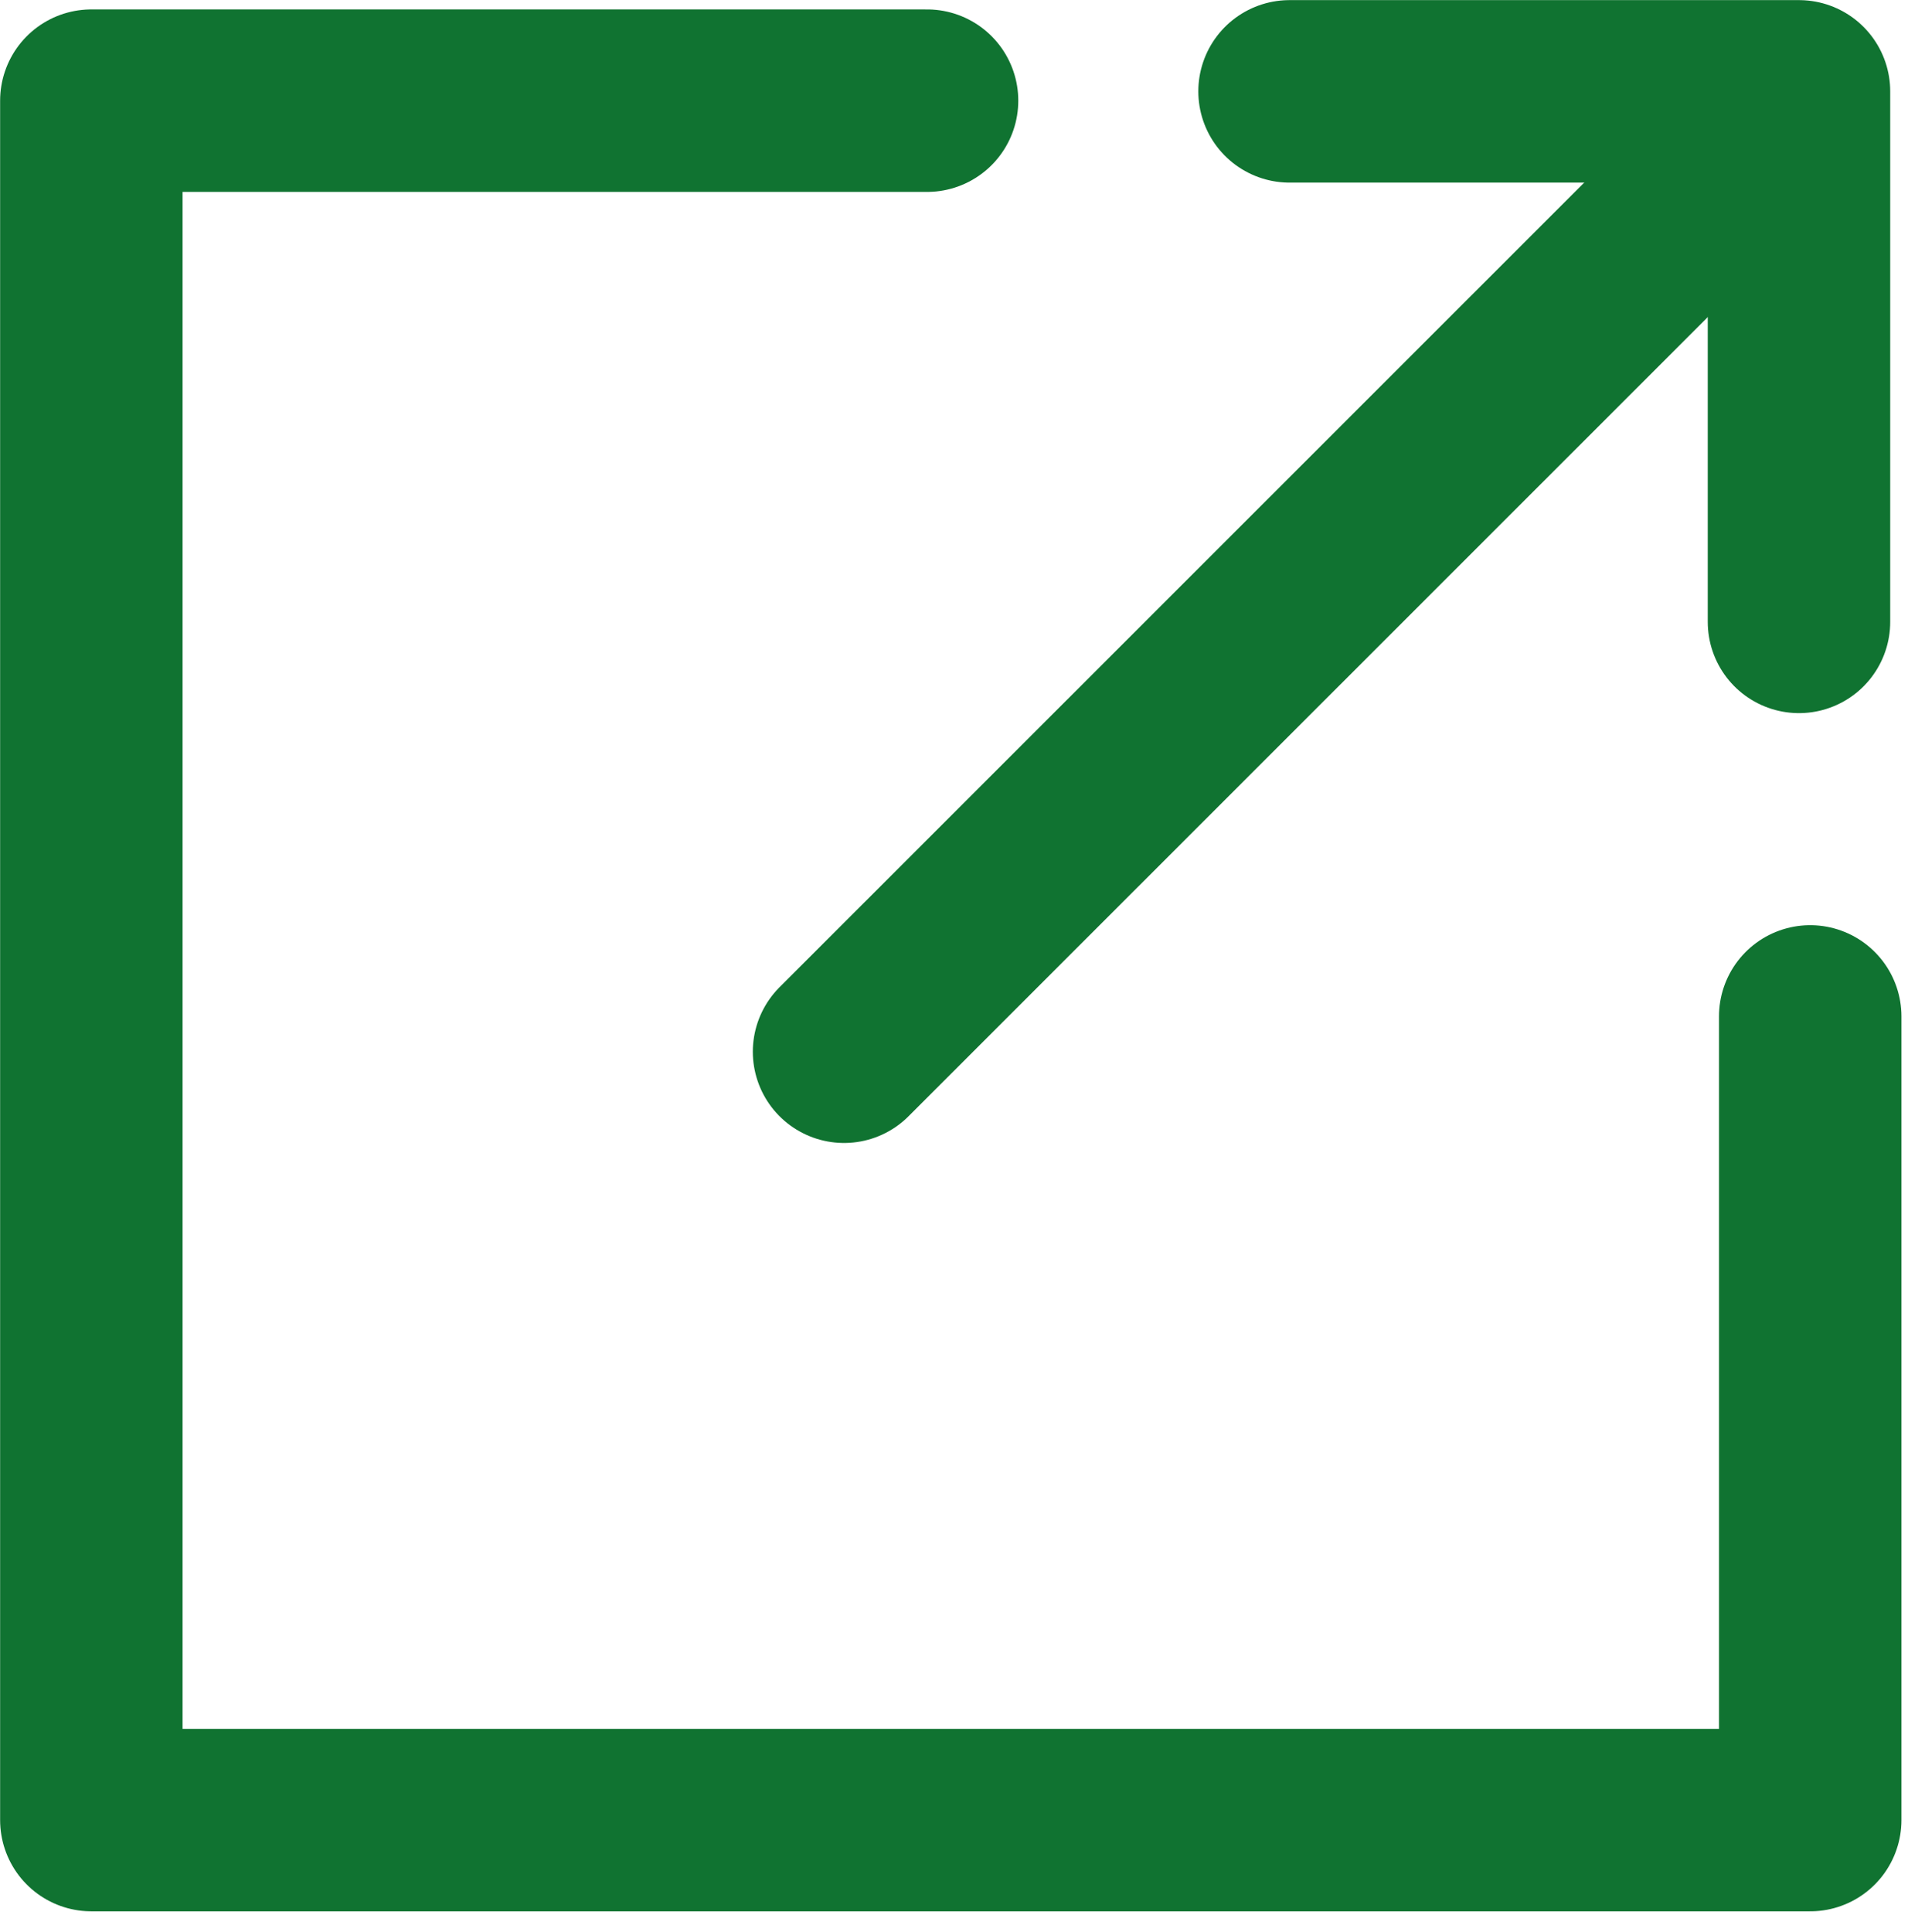 <svg width="80" height="81" viewBox="0 0 80 81" fill="none" xmlns="http://www.w3.org/2000/svg">
<g clip-path="url(#clip0_458_70)">
<path d="M38.87 4.22H3.83V76.3H75.9V42.61" stroke="#107331" stroke-width="7.65" stroke-linecap="round" stroke-linejoin="round"/>
<path d="M54.069 3.83H75.429V26.07" stroke="#107331" stroke-width="7.65" stroke-linecap="round" stroke-linejoin="round"/>
<path d="M75.14 4.35L35.39 44.09" stroke="#107331" stroke-width="7.65" stroke-linecap="round" stroke-linejoin="round"/>
</g>
<defs>
<clipPath id="clip0_458_70">
<rect width="79.73" height="80.12" fill="white"/>
</clipPath>
</defs>
</svg>

